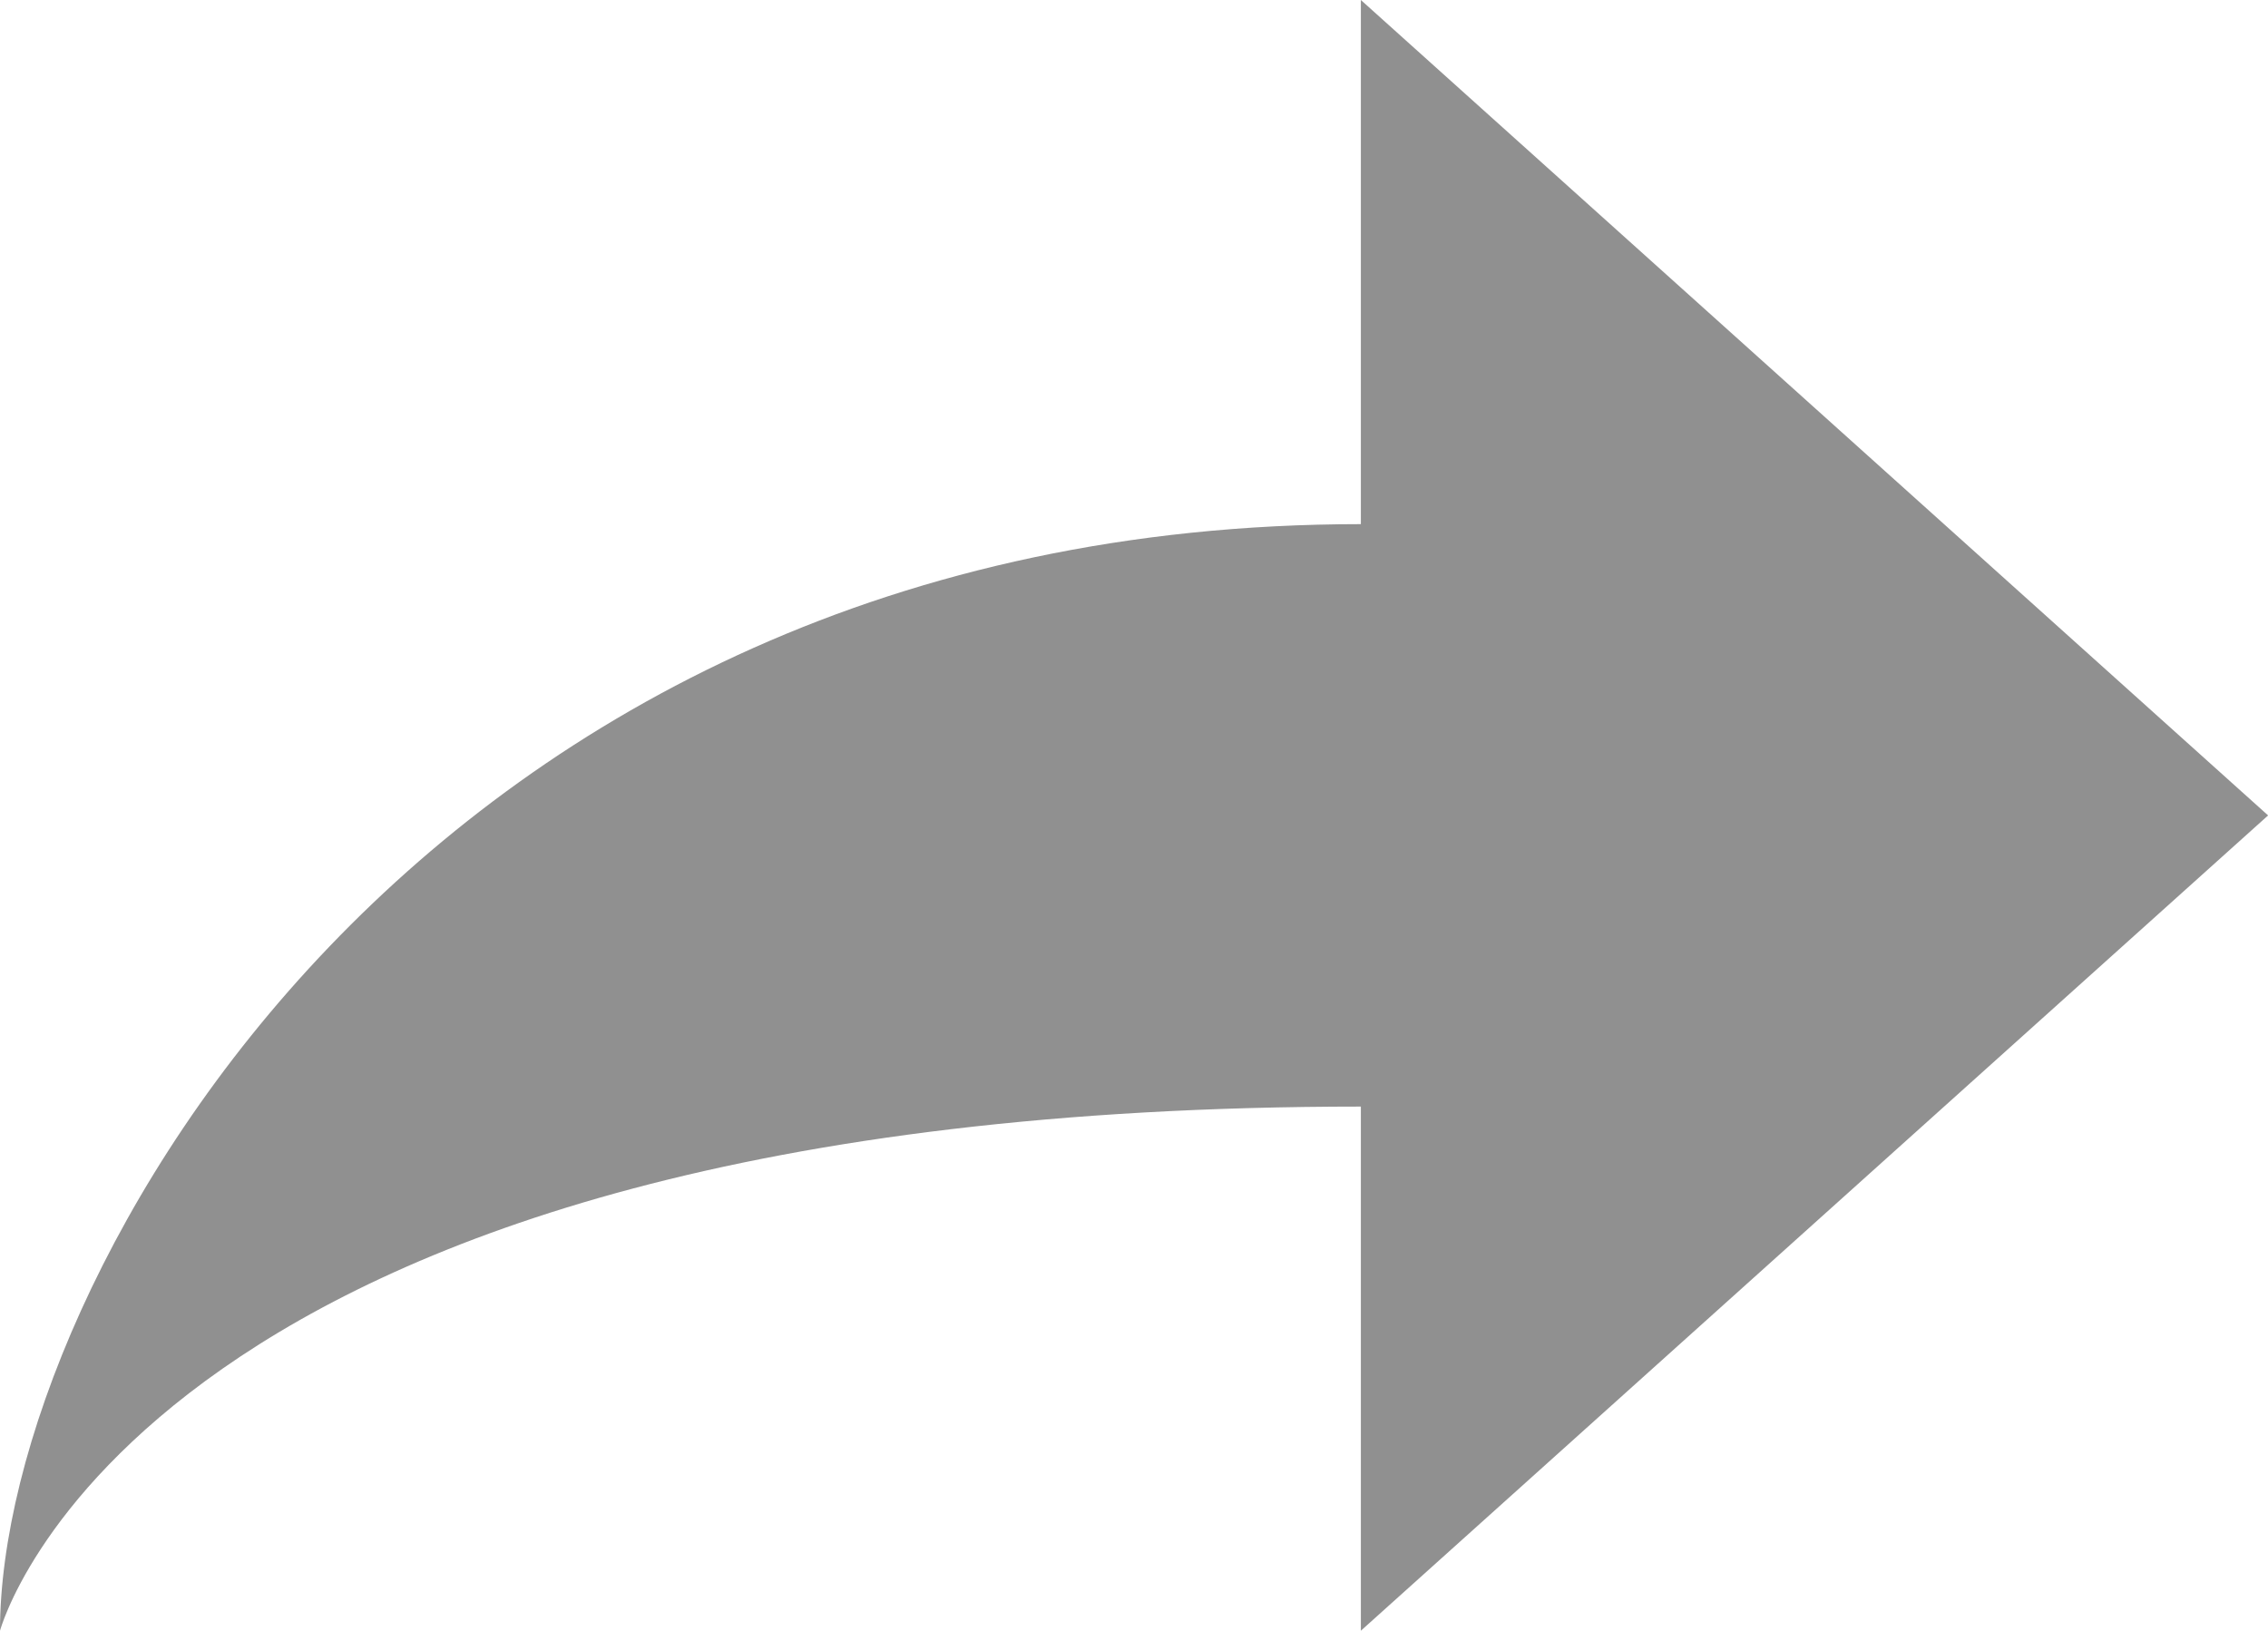 <svg xmlns="http://www.w3.org/2000/svg" width="21.084" height="15.161" viewBox="0 0 21.084 15.161"><defs><style>.a{fill:#909090;fill-rule:evenodd;}</style></defs><path class="a" d="M35.085,26.581,26.651,19v4.873C17.953,23.873,14,30.912,14,34.161c0,0,1.3-4.873,12.651-4.873v4.873Z" transform="translate(-14 -19)"/></svg>